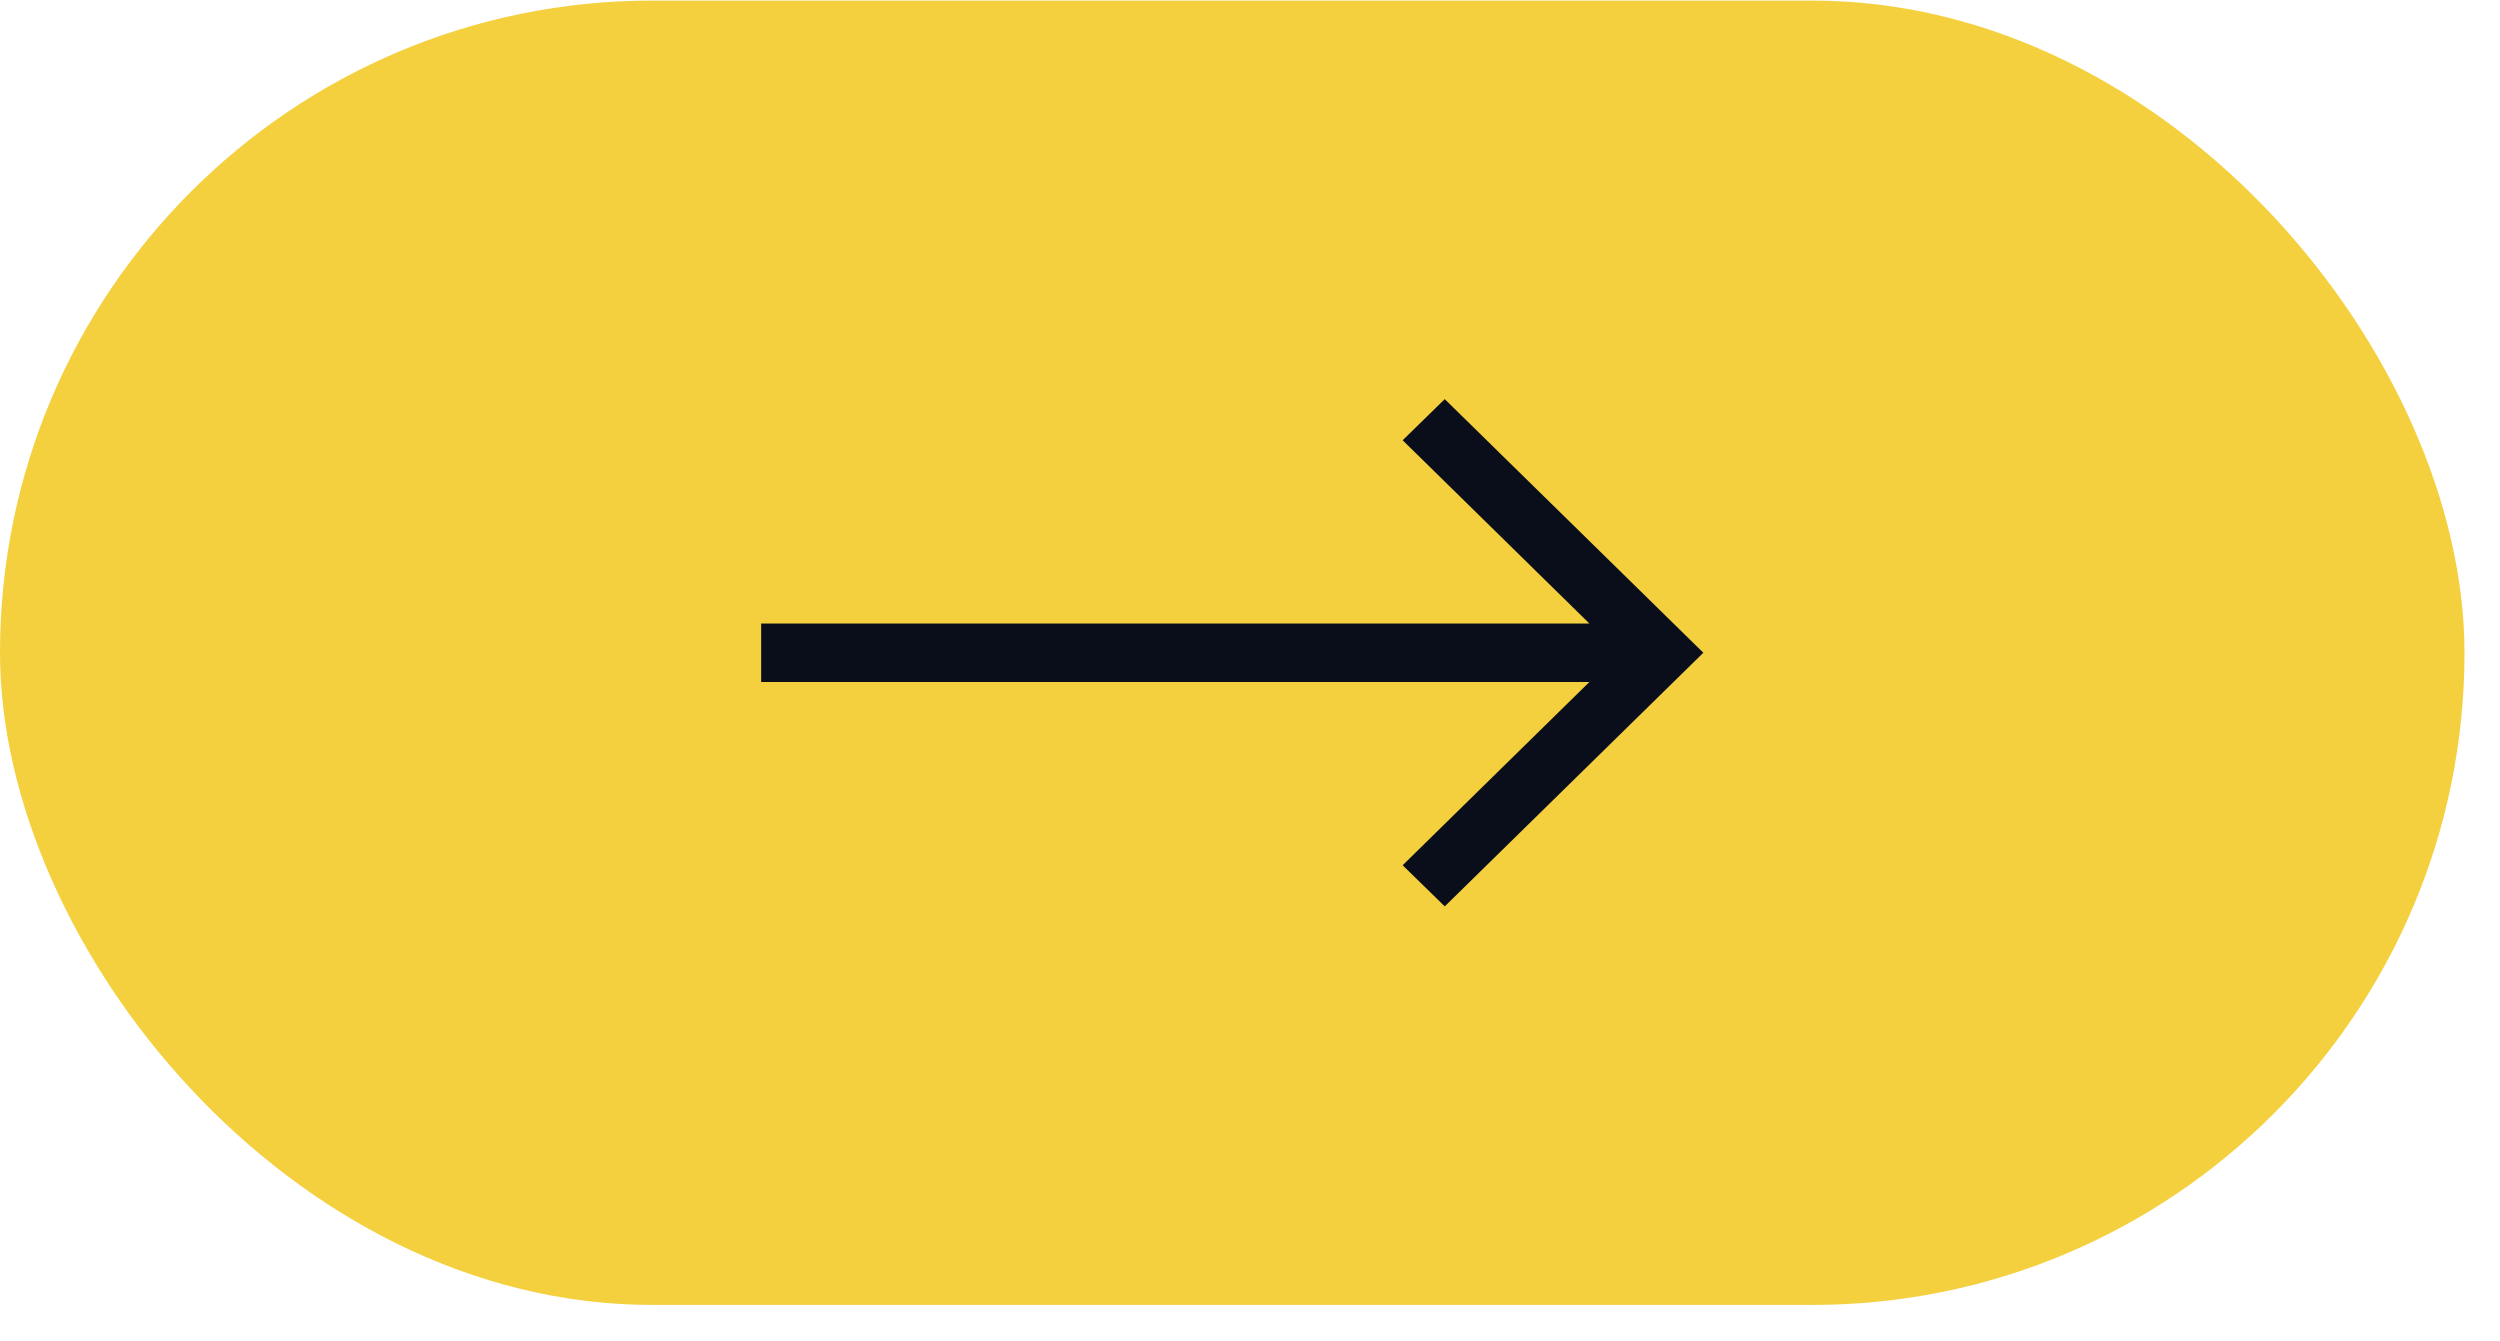 <svg xmlns="http://www.w3.org/2000/svg" width="69" height="37" viewBox="0 0 69 37" fill="none"><rect x="0.5" y="0.516" width="67.02" height="35" rx="17.5" fill="#F4D03F"></rect><rect x="0.5" y="0.516" width="67.02" height="35" rx="17.5" stroke="#F4D03F"></rect><g clip-path="url(#clip0_2001_863)"><g clip-path="url(#clip1_2001_863)"><path d="M39.875 11.016L38.713 12.151L43.867 17.209H21.008V18.823H43.867L38.713 23.881L39.875 25.016L47.012 18.016L39.875 11.016Z" fill="#0A0E1A"></path></g></g><defs><clipPath id="clip0_2001_863"><rect width="26.02" height="14" fill="white" transform="translate(21 11.016)"></rect></clipPath><clipPath id="clip1_2001_863"><rect width="26.02" height="14" fill="white" transform="matrix(1 0 0 -1 21 25.016)"></rect></clipPath></defs></svg>